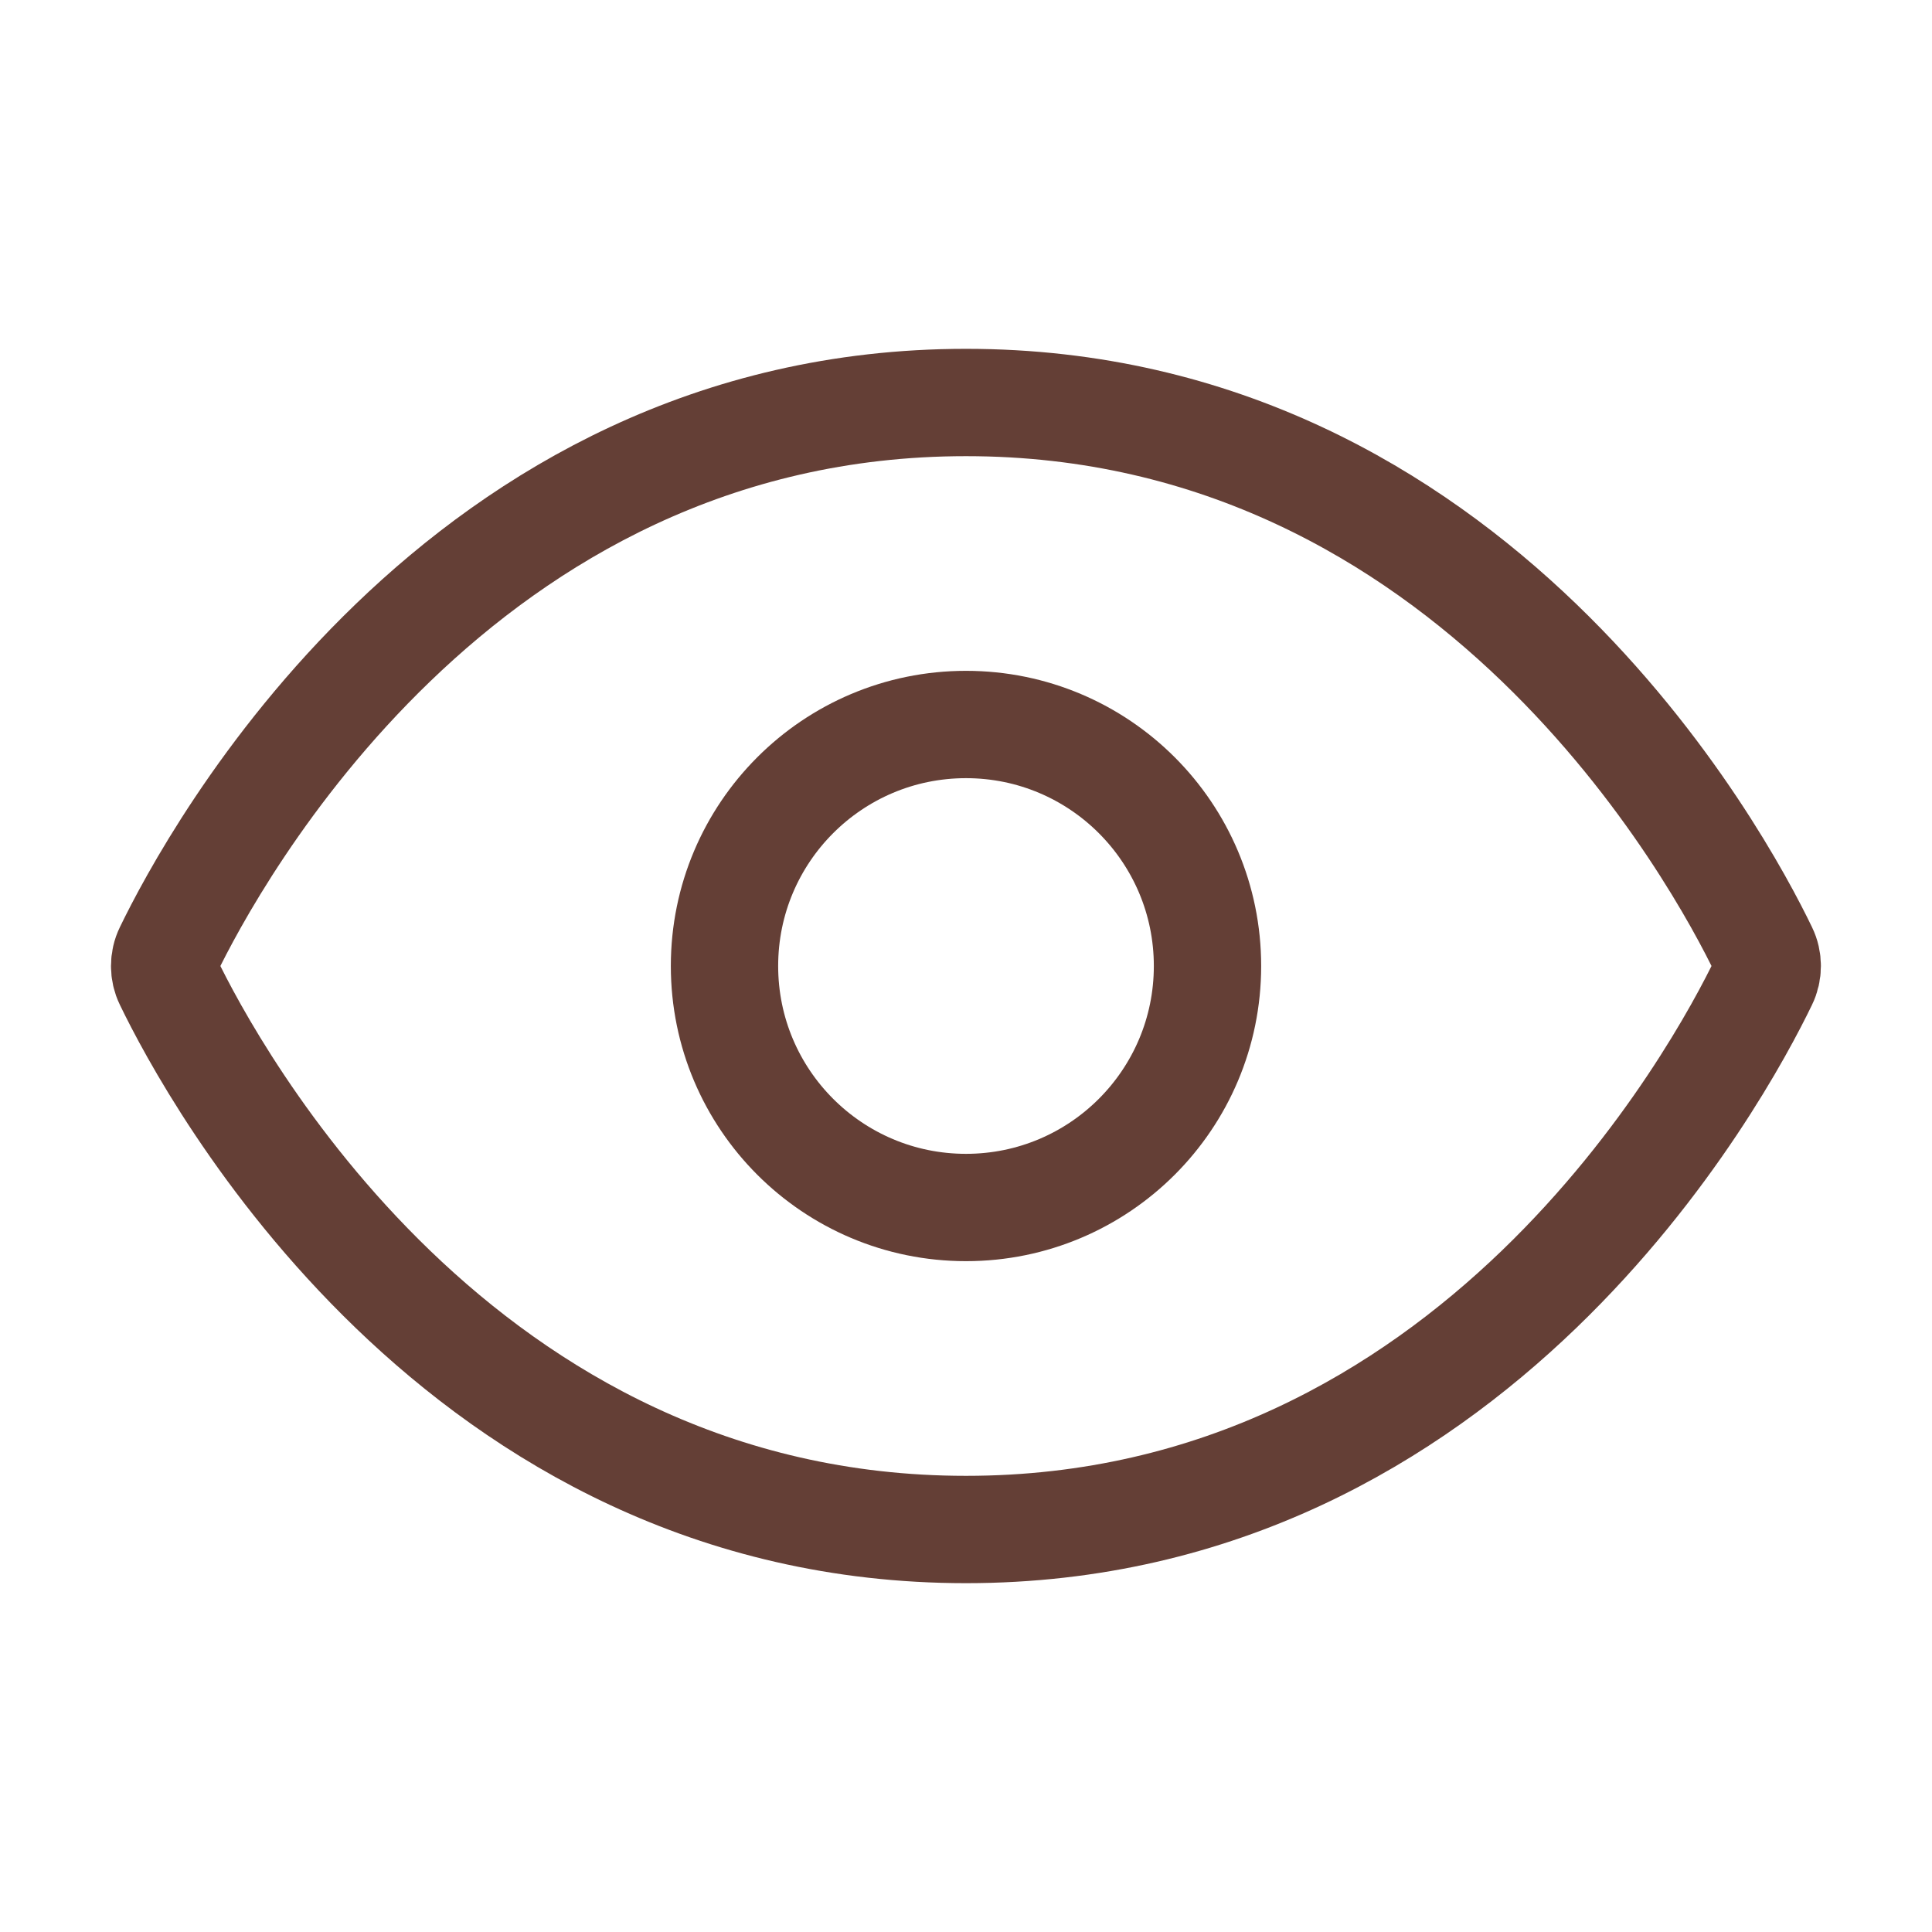 <svg width="18" height="18" viewBox="0 0 18 18" fill="none" xmlns="http://www.w3.org/2000/svg">
<path d="M9 3.75C4.27 3.75 1.975 8.012 1.567 8.856C1.545 8.901 1.534 8.95 1.534 9C1.534 9.05 1.545 9.099 1.567 9.144C1.974 9.988 4.269 14.25 9 14.25C13.731 14.25 16.025 9.988 16.432 9.144C16.454 9.099 16.465 9.05 16.465 9C16.465 8.95 16.454 8.901 16.432 8.856C16.026 8.012 13.731 3.75 9 3.75Z" stroke="#643F36" stroke-linecap="round" stroke-linejoin="round"/>
<path d="M9 11.25C10.243 11.25 11.25 10.243 11.25 9C11.25 7.757 10.243 6.75 9 6.75C7.757 6.75 6.75 7.757 6.75 9C6.75 10.243 7.757 11.25 9 11.25Z" stroke="#643F36" stroke-linecap="round" stroke-linejoin="round"/>
</svg>
